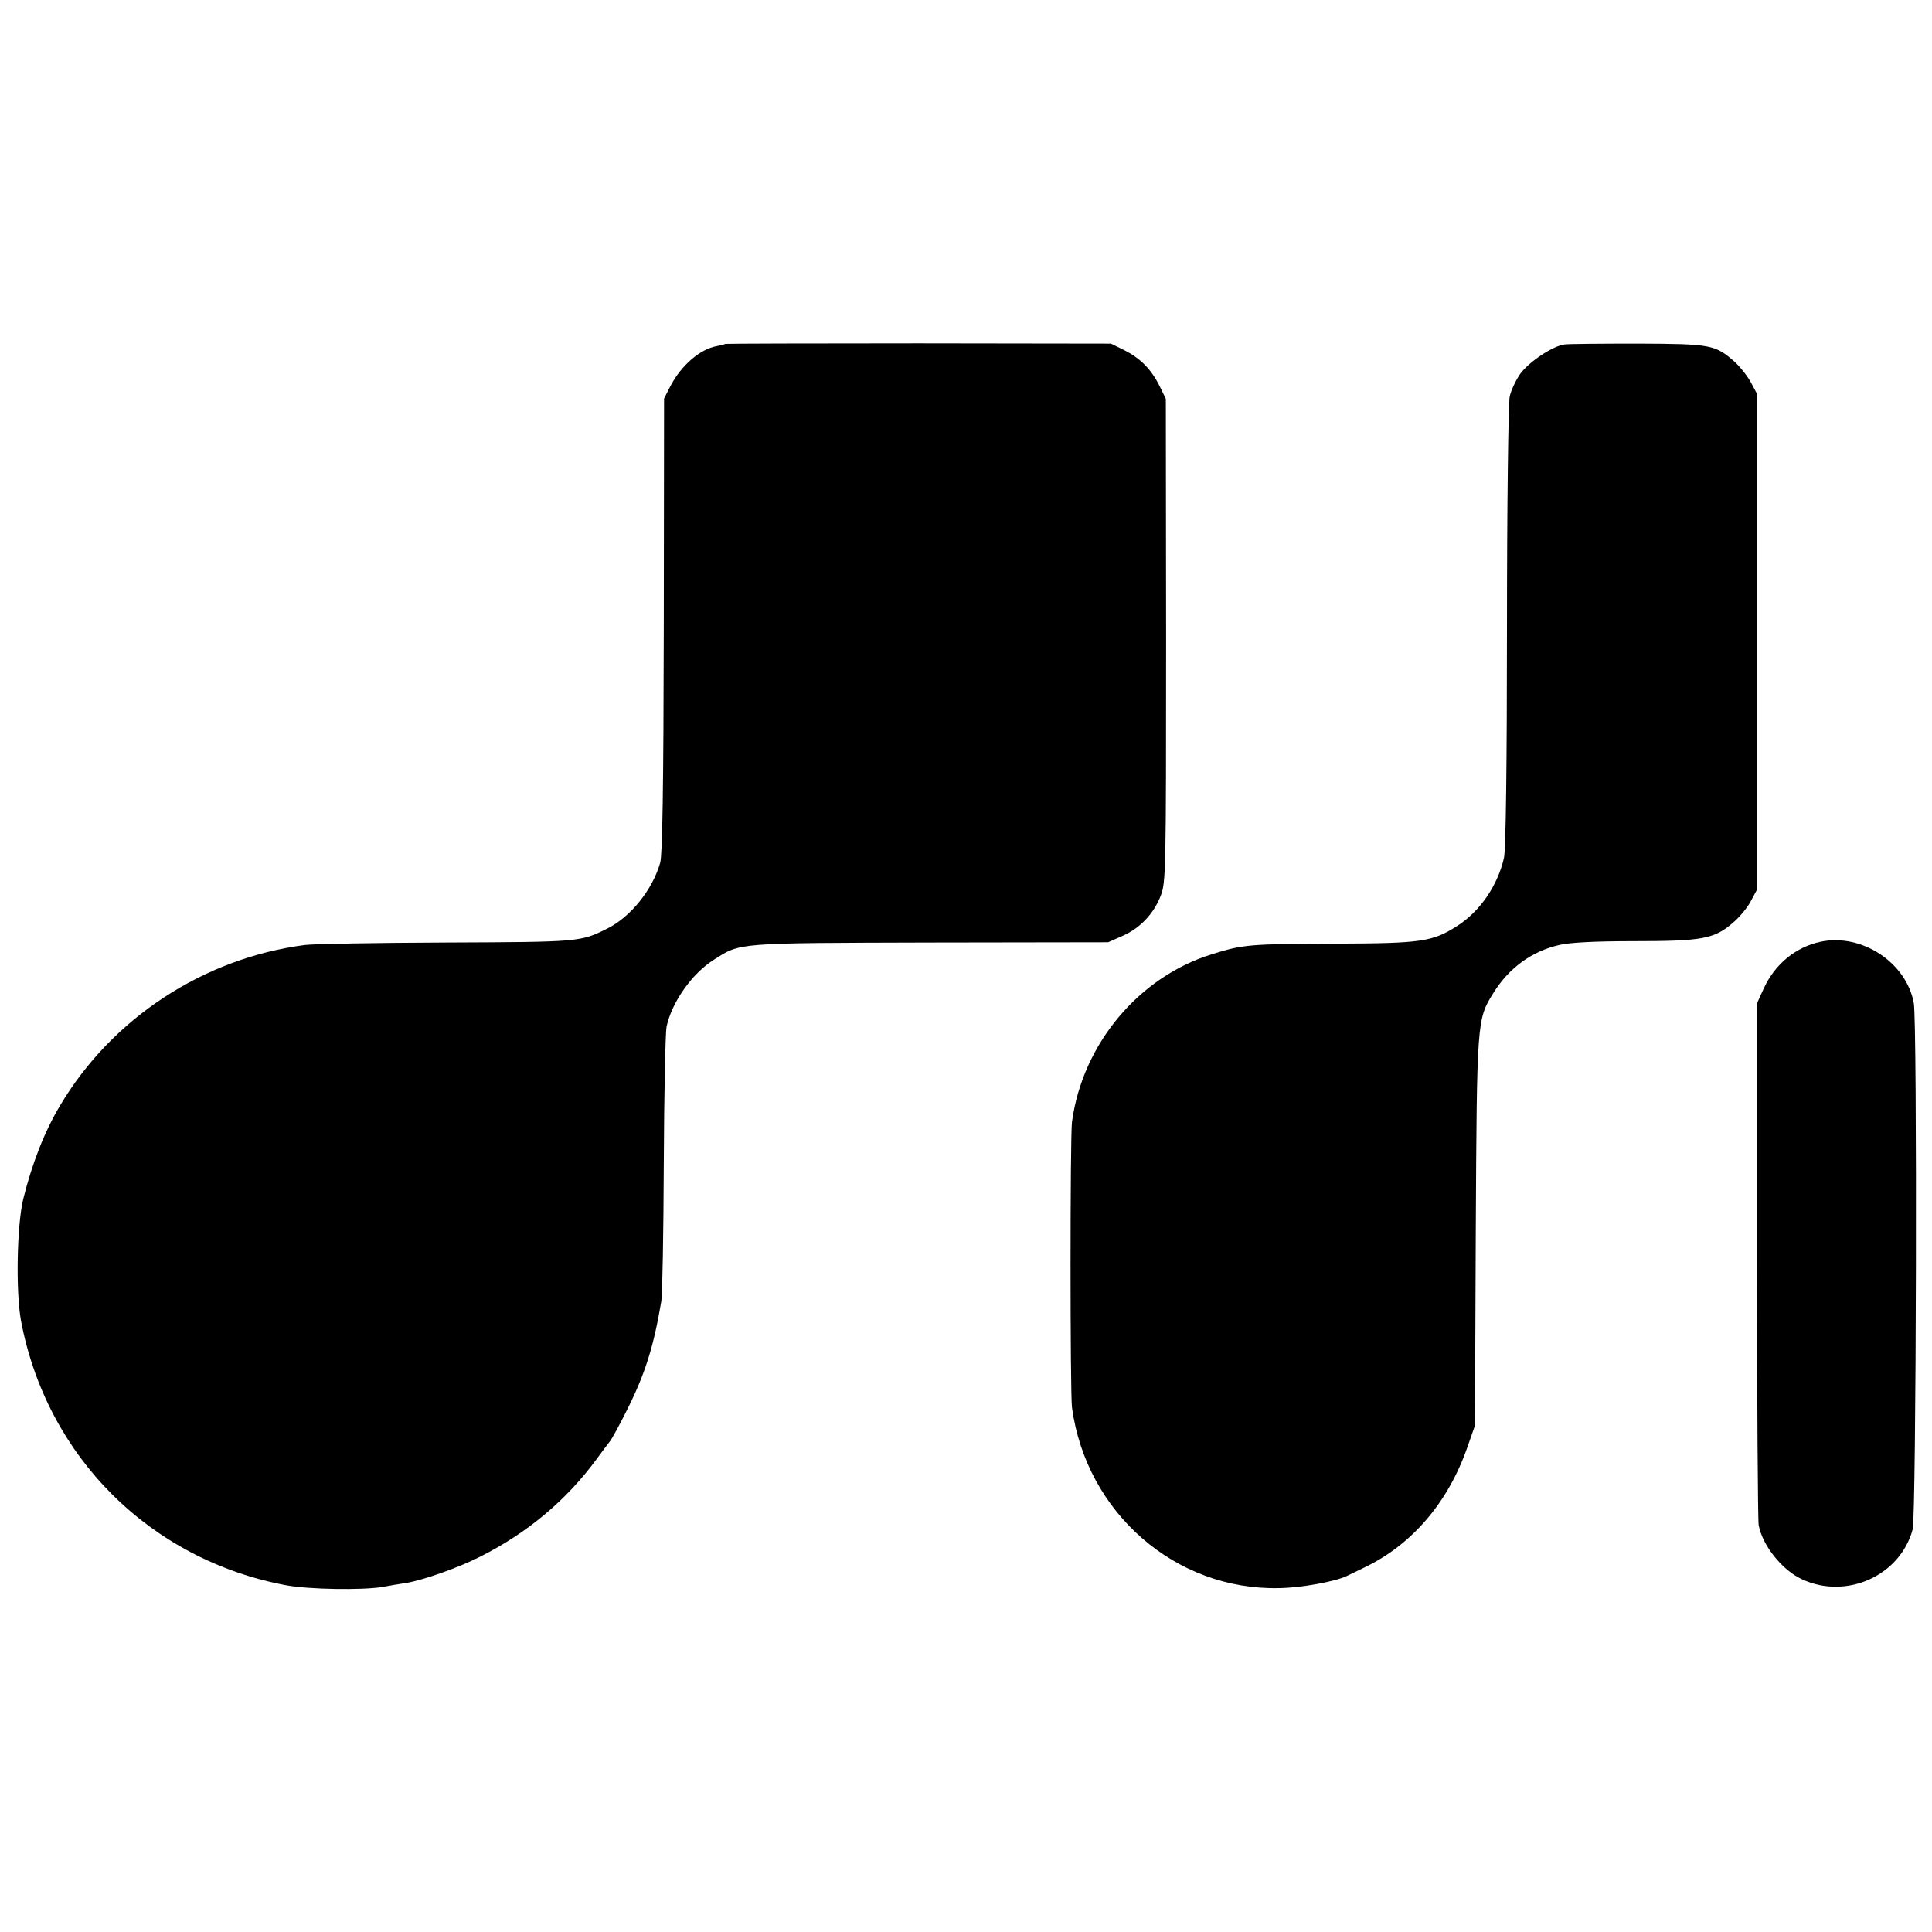 <?xml version="1.0" standalone="no"?>
<!DOCTYPE svg PUBLIC "-//W3C//DTD SVG 20010904//EN"
 "http://www.w3.org/TR/2001/REC-SVG-20010904/DTD/svg10.dtd">
<svg version="1.0" xmlns="http://www.w3.org/2000/svg"
 width="700pt" height="700pt" viewBox="0 0 700 700"
 preserveAspectRatio="xMidYMid meet">
<g transform="translate(0,700) scale(0.1,-0.1)"
fill="#000000" stroke="none">
<path d="M2627 5754 c-1 -2 -15 -5 -30 -8 -61 -11 -129 -70 -168 -145 l-23
-45 -1 -820 c-1 -602 -5 -832 -13 -862 -28 -98 -107 -196 -191 -238 -98 -49
-99 -49 -586 -51 -253 -1 -483 -5 -511 -9 -367 -48 -698 -265 -886 -581 -57
-95 -102 -211 -134 -340 -23 -97 -27 -335 -8 -440 93 -493 468 -867 962 -959
84 -15 273 -18 347 -6 28 5 67 12 89 15 62 11 185 54 266 95 171 86 313 205
422 354 21 28 42 57 48 64 6 7 33 56 60 110 68 135 98 232 126 397 4 22 8 247
9 500 1 253 6 476 10 495 19 89 93 194 172 243 97 62 77 60 783 62 l645 1 52
23 c64 28 114 81 139 147 18 47 19 91 19 924 l-1 875 -23 47 c-31 62 -71 101
-129 130 l-47 23 -698 1 c-384 0 -699 -1 -700 -2z"/>
<path d="M5669 5752 c-43 -5 -131 -64 -162 -108 -15 -22 -32 -58 -37 -80 -5
-21 -10 -393 -10 -834 0 -498 -4 -811 -11 -839 -23 -100 -87 -194 -171 -247
-88 -56 -129 -62 -433 -63 -320 -1 -340 -3 -453 -38 -266 -82 -470 -326 -508
-608 -7 -55 -7 -979 0 -1035 52 -381 375 -663 751 -654 80 1 204 24 245 44 8
4 37 18 64 31 171 82 302 234 372 434 l28 80 3 700 c4 766 4 771 63 866 56 91
139 152 239 175 37 9 128 14 272 14 246 0 290 8 357 66 24 20 53 55 65 78 l22
41 0 900 0 900 -22 41 c-12 22 -39 56 -59 74 -70 61 -84 64 -349 65 -132 0
-252 -1 -266 -3z"/>
<path d="M6597 3588 c-90 -19 -165 -80 -206 -168 l-25 -55 0 -930 c0 -511 3
-944 6 -961 14 -74 85 -163 157 -196 161 -75 356 13 401 181 13 49 17 1839 4
1907 -27 147 -189 253 -337 222z"/>
</g>
</svg>
